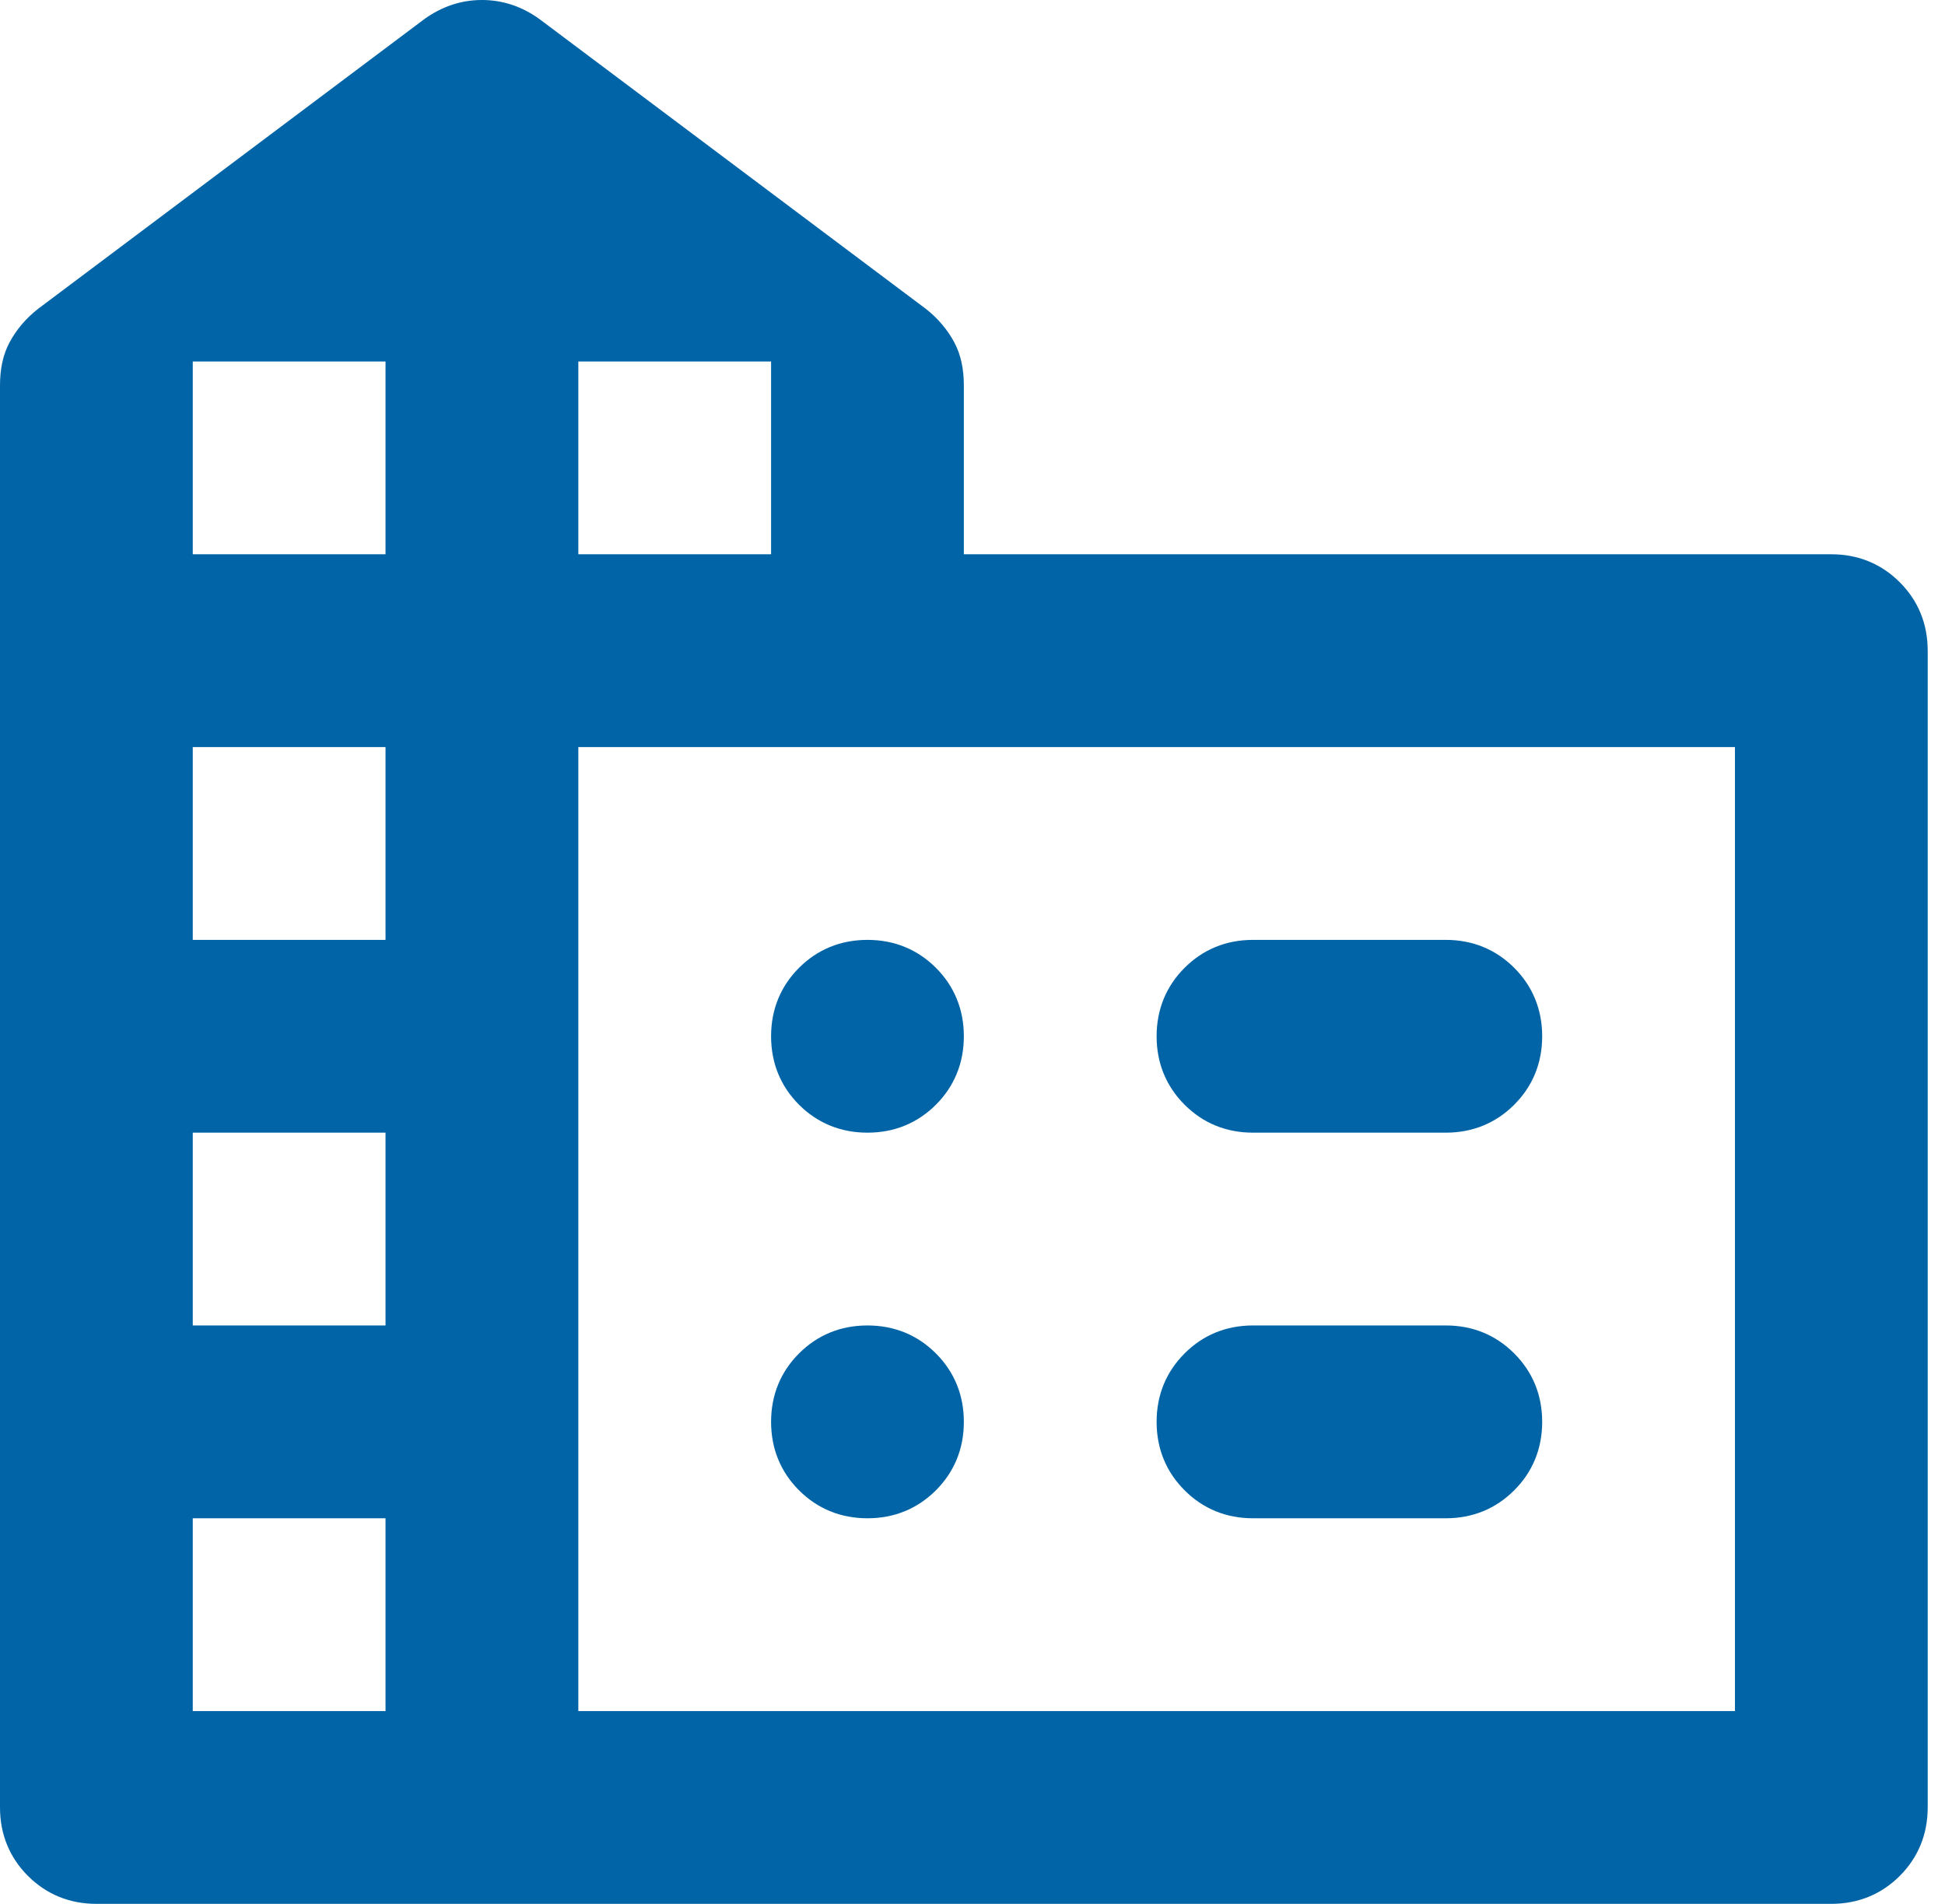 <svg xmlns="http://www.w3.org/2000/svg" width="47" height="46" viewBox="0 0 47 46" fill="none"><g clip-path="url(#clip0_3_1480)"><path d="M0 43.671V9.316C0 8.921 0.07 8.571 0.233 8.268C0.396 7.966 0.629 7.686 0.932 7.453L10.248 0.466C10.667 0.163 11.133 0 11.646 0C12.158 0 12.624 0.163 13.043 0.466L22.36 7.453C22.662 7.686 22.895 7.966 23.058 8.268C23.221 8.571 23.291 8.921 23.291 9.316V13.392H44.253C44.905 13.392 45.464 13.625 45.907 14.068C46.349 14.51 46.582 15.069 46.582 15.722V43.671C46.582 44.323 46.349 44.882 45.907 45.325C45.464 45.767 44.905 46 44.253 46H2.329C1.677 46 1.118 45.767 0.675 45.325C0.233 44.882 0 44.323 0 43.671ZM4.658 41.342H9.316V36.684H4.658V41.342ZM4.658 32.025H9.316V27.367H4.658V32.025ZM4.658 22.709H9.316V18.051H4.658V22.709ZM4.658 13.392H9.316V8.734H4.658V13.392ZM13.975 13.392H18.633V8.734H13.975V13.392ZM13.975 41.342H41.924V18.051H13.975V41.342ZM30.279 22.709H34.937C35.589 22.709 36.148 22.942 36.59 23.384C37.033 23.827 37.266 24.386 37.266 25.038C37.266 25.69 37.033 26.249 36.59 26.692C36.148 27.134 35.589 27.367 34.937 27.367H30.279C29.626 27.367 29.067 27.134 28.625 26.692C28.182 26.249 27.949 25.69 27.949 25.038C27.949 24.386 28.182 23.827 28.625 23.384C29.067 22.942 29.626 22.709 30.279 22.709ZM30.279 32.025H34.937C35.589 32.025 36.148 32.258 36.59 32.701C37.033 33.143 37.266 33.702 37.266 34.354C37.266 35.007 37.033 35.566 36.59 36.008C36.148 36.451 35.589 36.684 34.937 36.684H30.279C29.626 36.684 29.067 36.451 28.625 36.008C28.182 35.566 27.949 35.007 27.949 34.354C27.949 33.702 28.182 33.143 28.625 32.701C29.067 32.258 29.626 32.025 30.279 32.025ZM23.291 25.038C23.291 25.69 23.058 26.249 22.616 26.692C22.173 27.134 21.614 27.367 20.962 27.367C20.31 27.367 19.751 27.134 19.308 26.692C18.866 26.249 18.633 25.69 18.633 25.038C18.633 24.386 18.866 23.827 19.308 23.384C19.751 22.942 20.31 22.709 20.962 22.709C21.614 22.709 22.173 22.942 22.616 23.384C23.058 23.827 23.291 24.386 23.291 25.038ZM20.962 36.684C20.31 36.684 19.751 36.451 19.308 36.008C18.866 35.566 18.633 35.007 18.633 34.354C18.633 33.702 18.866 33.143 19.308 32.701C19.751 32.258 20.31 32.025 20.962 32.025C21.614 32.025 22.173 32.258 22.616 32.701C23.058 33.143 23.291 33.702 23.291 34.354C23.291 35.007 23.058 35.566 22.616 36.008C22.173 36.451 21.614 36.684 20.962 36.684Z" fill="#0064A7"></path></g><defs><clipPath id="clip0_3_1480"><rect width="46.582" height="46" fill="white"></rect></clipPath></defs></svg>